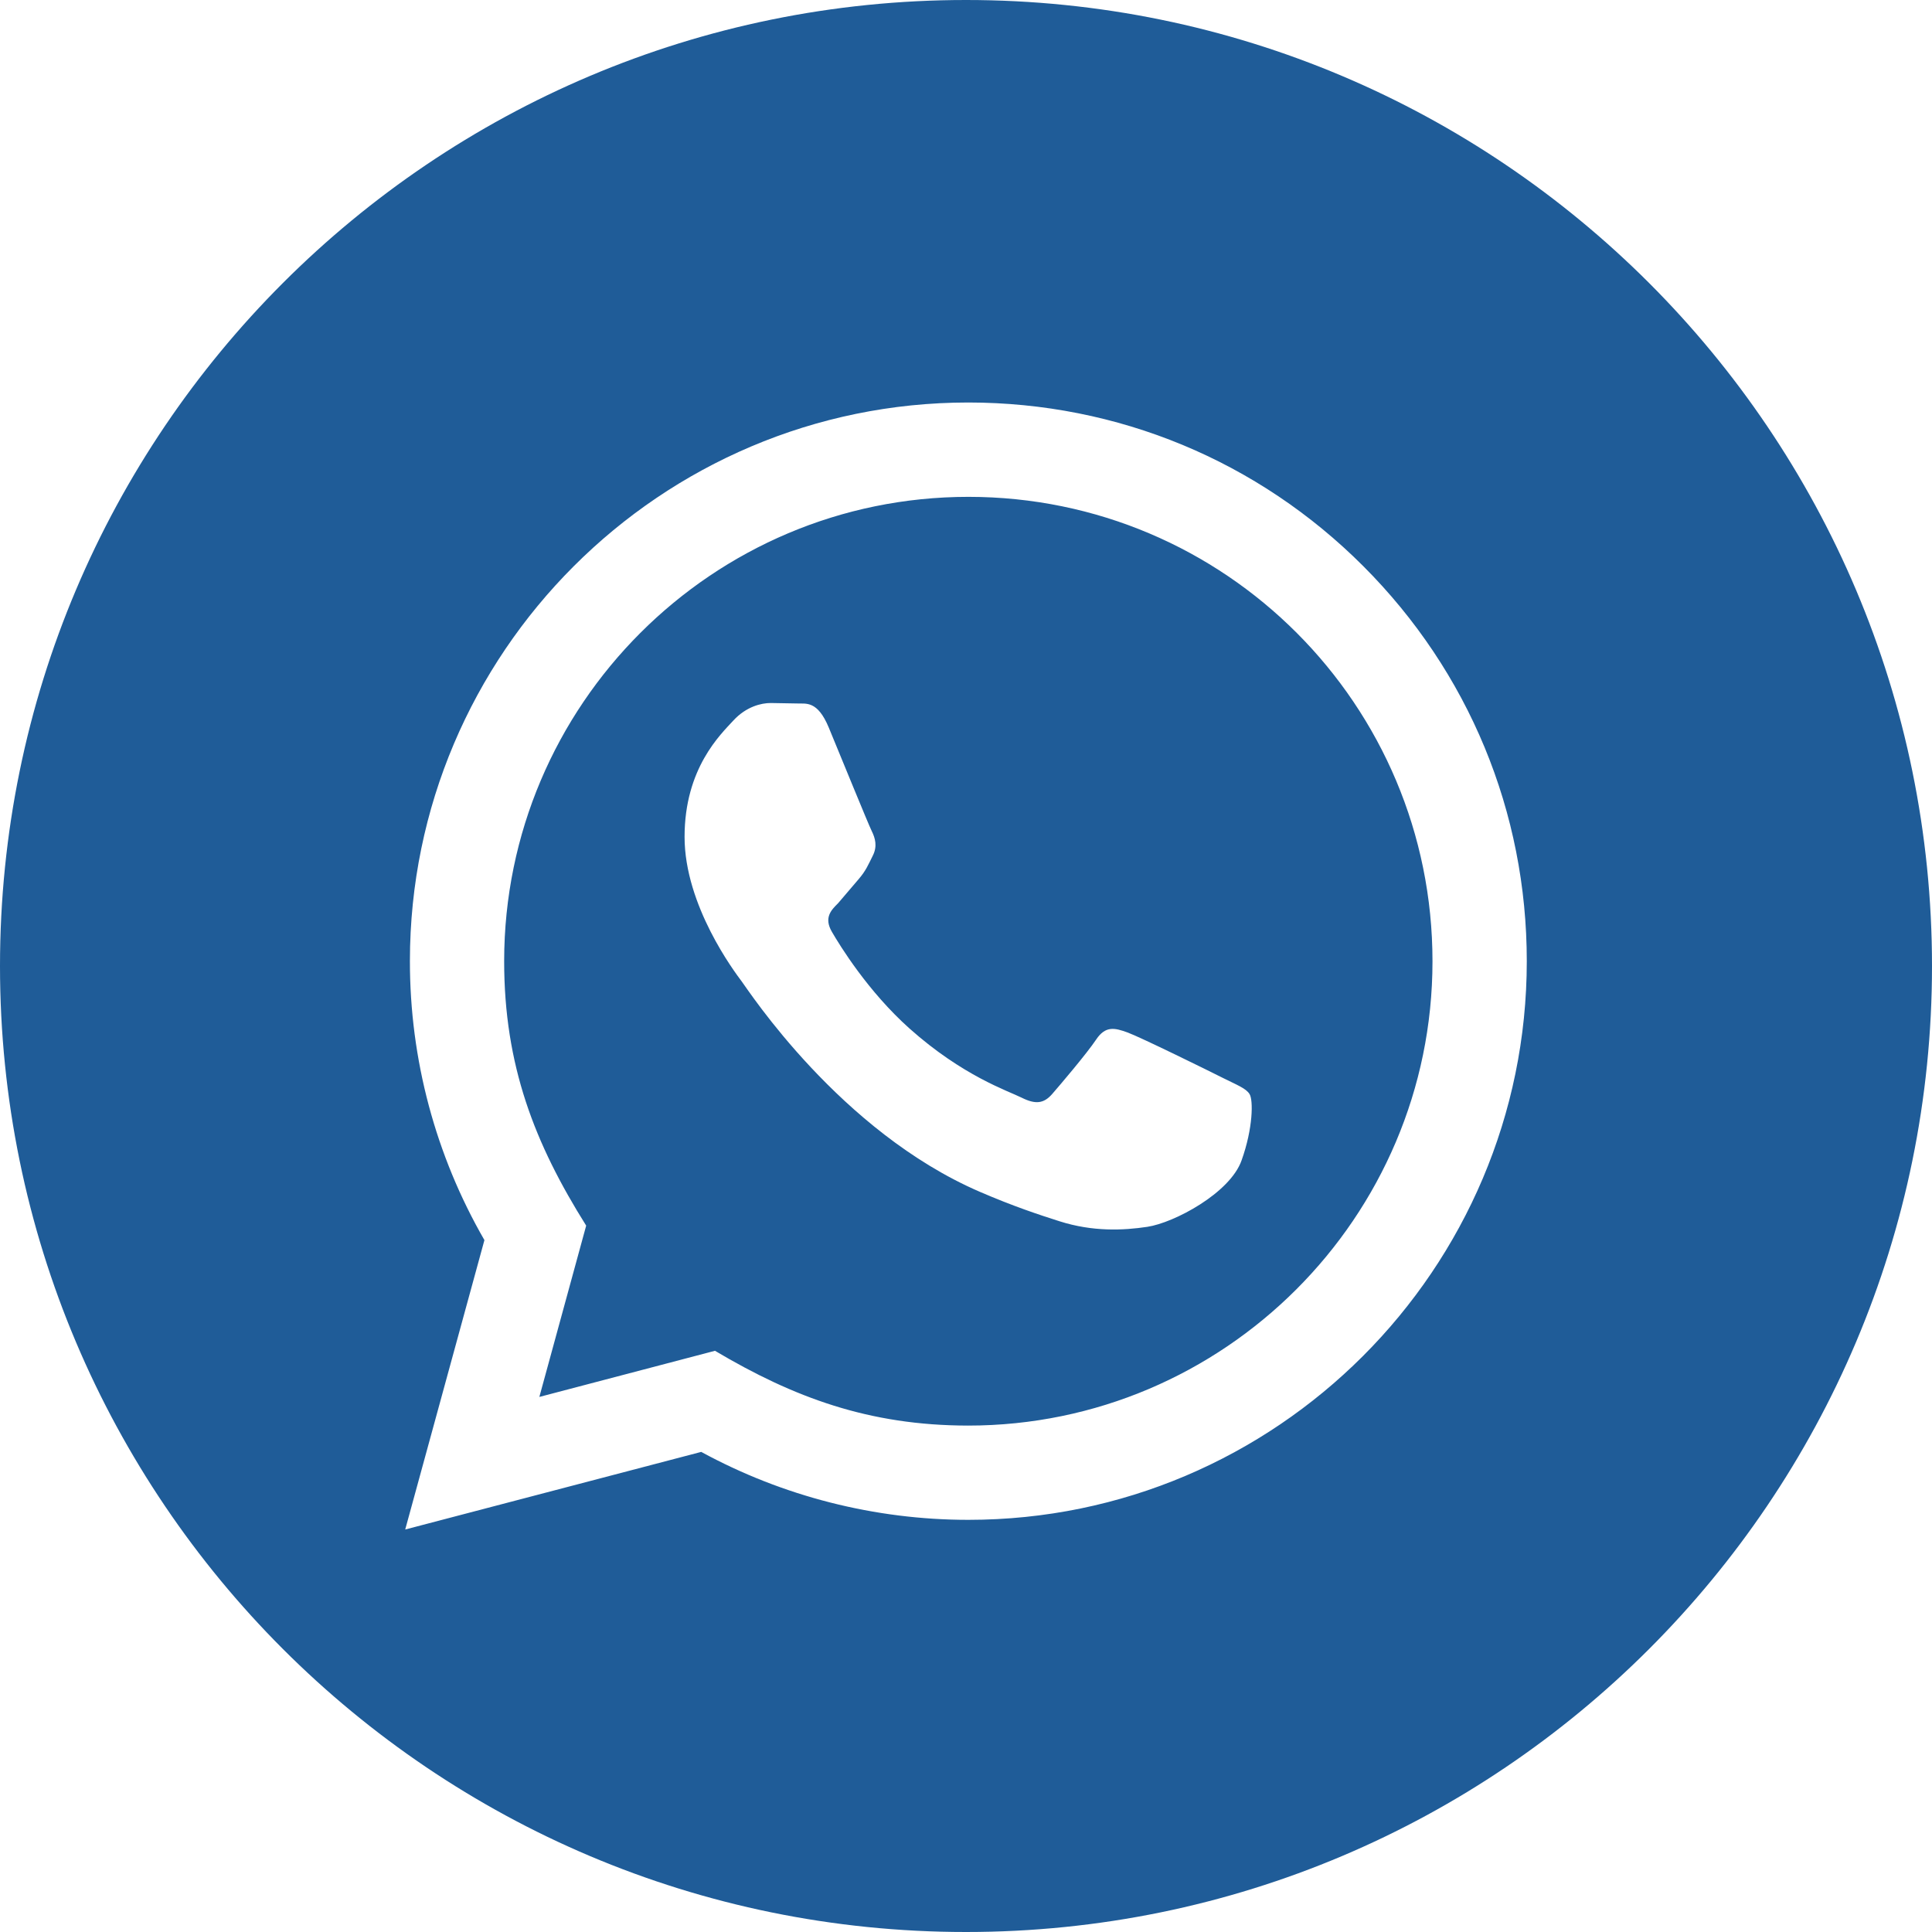 <?xml version="1.0" encoding="UTF-8"?> <svg xmlns="http://www.w3.org/2000/svg" width="42" height="42" viewBox="0 0 42 42" fill="none"> <g clip-path="url(#clip0_97_457)"> <path d="M21.054 10.801C15.488 10.801 10.962 15.326 10.96 20.892C10.959 23.163 11.625 24.864 12.743 26.644L11.725 30.368L15.543 29.365C17.255 30.38 18.888 30.989 21.047 30.991C26.609 30.991 31.14 26.463 31.141 20.9C31.143 15.323 26.635 10.803 21.054 10.801ZM26.99 25.228C26.738 25.937 25.526 26.582 24.943 26.67C24.419 26.749 23.758 26.78 23.032 26.549C22.591 26.409 22.026 26.222 21.303 25.91C18.259 24.596 16.273 21.532 16.121 21.331C15.969 21.128 14.882 19.686 14.882 18.193C14.882 16.7 15.666 15.965 15.944 15.662C16.223 15.36 16.55 15.283 16.753 15.283L17.334 15.293C17.519 15.302 17.77 15.223 18.016 15.815C18.268 16.422 18.875 17.915 18.951 18.067C19.026 18.219 19.077 18.396 18.975 18.599C18.874 18.802 18.823 18.928 18.672 19.105L18.218 19.637C18.065 19.787 17.908 19.952 18.084 20.256C18.261 20.561 18.87 21.553 19.771 22.358C20.93 23.392 21.908 23.712 22.211 23.863C22.514 24.014 22.691 23.989 22.869 23.788C23.046 23.585 23.627 22.902 23.83 22.598C24.033 22.295 24.234 22.344 24.512 22.445C24.791 22.547 26.282 23.28 26.584 23.433C26.887 23.585 27.09 23.66 27.165 23.786C27.244 23.912 27.244 24.519 26.99 25.228ZM21 0C9.403 0 0 9.403 0 21C0 32.597 9.403 42 21 42C32.597 42 42 32.597 42 21C42 9.403 32.597 0 21 0ZM21.051 33.04C19.019 33.04 17.017 32.529 15.244 31.563L8.809 33.25L10.531 26.959C9.469 25.118 8.909 23.028 8.911 20.89C8.913 14.196 14.359 8.75 21.051 8.75C24.299 8.752 27.347 10.015 29.638 12.309C31.93 14.604 33.192 17.654 33.191 20.898C33.189 27.592 27.743 33.04 21.051 33.04Z" fill="#1F5C98"></path> </g> <defs> <clipPath id="clip0_97_457"> <rect width="42" height="42" fill="white"></rect> </clipPath> </defs> </svg> 